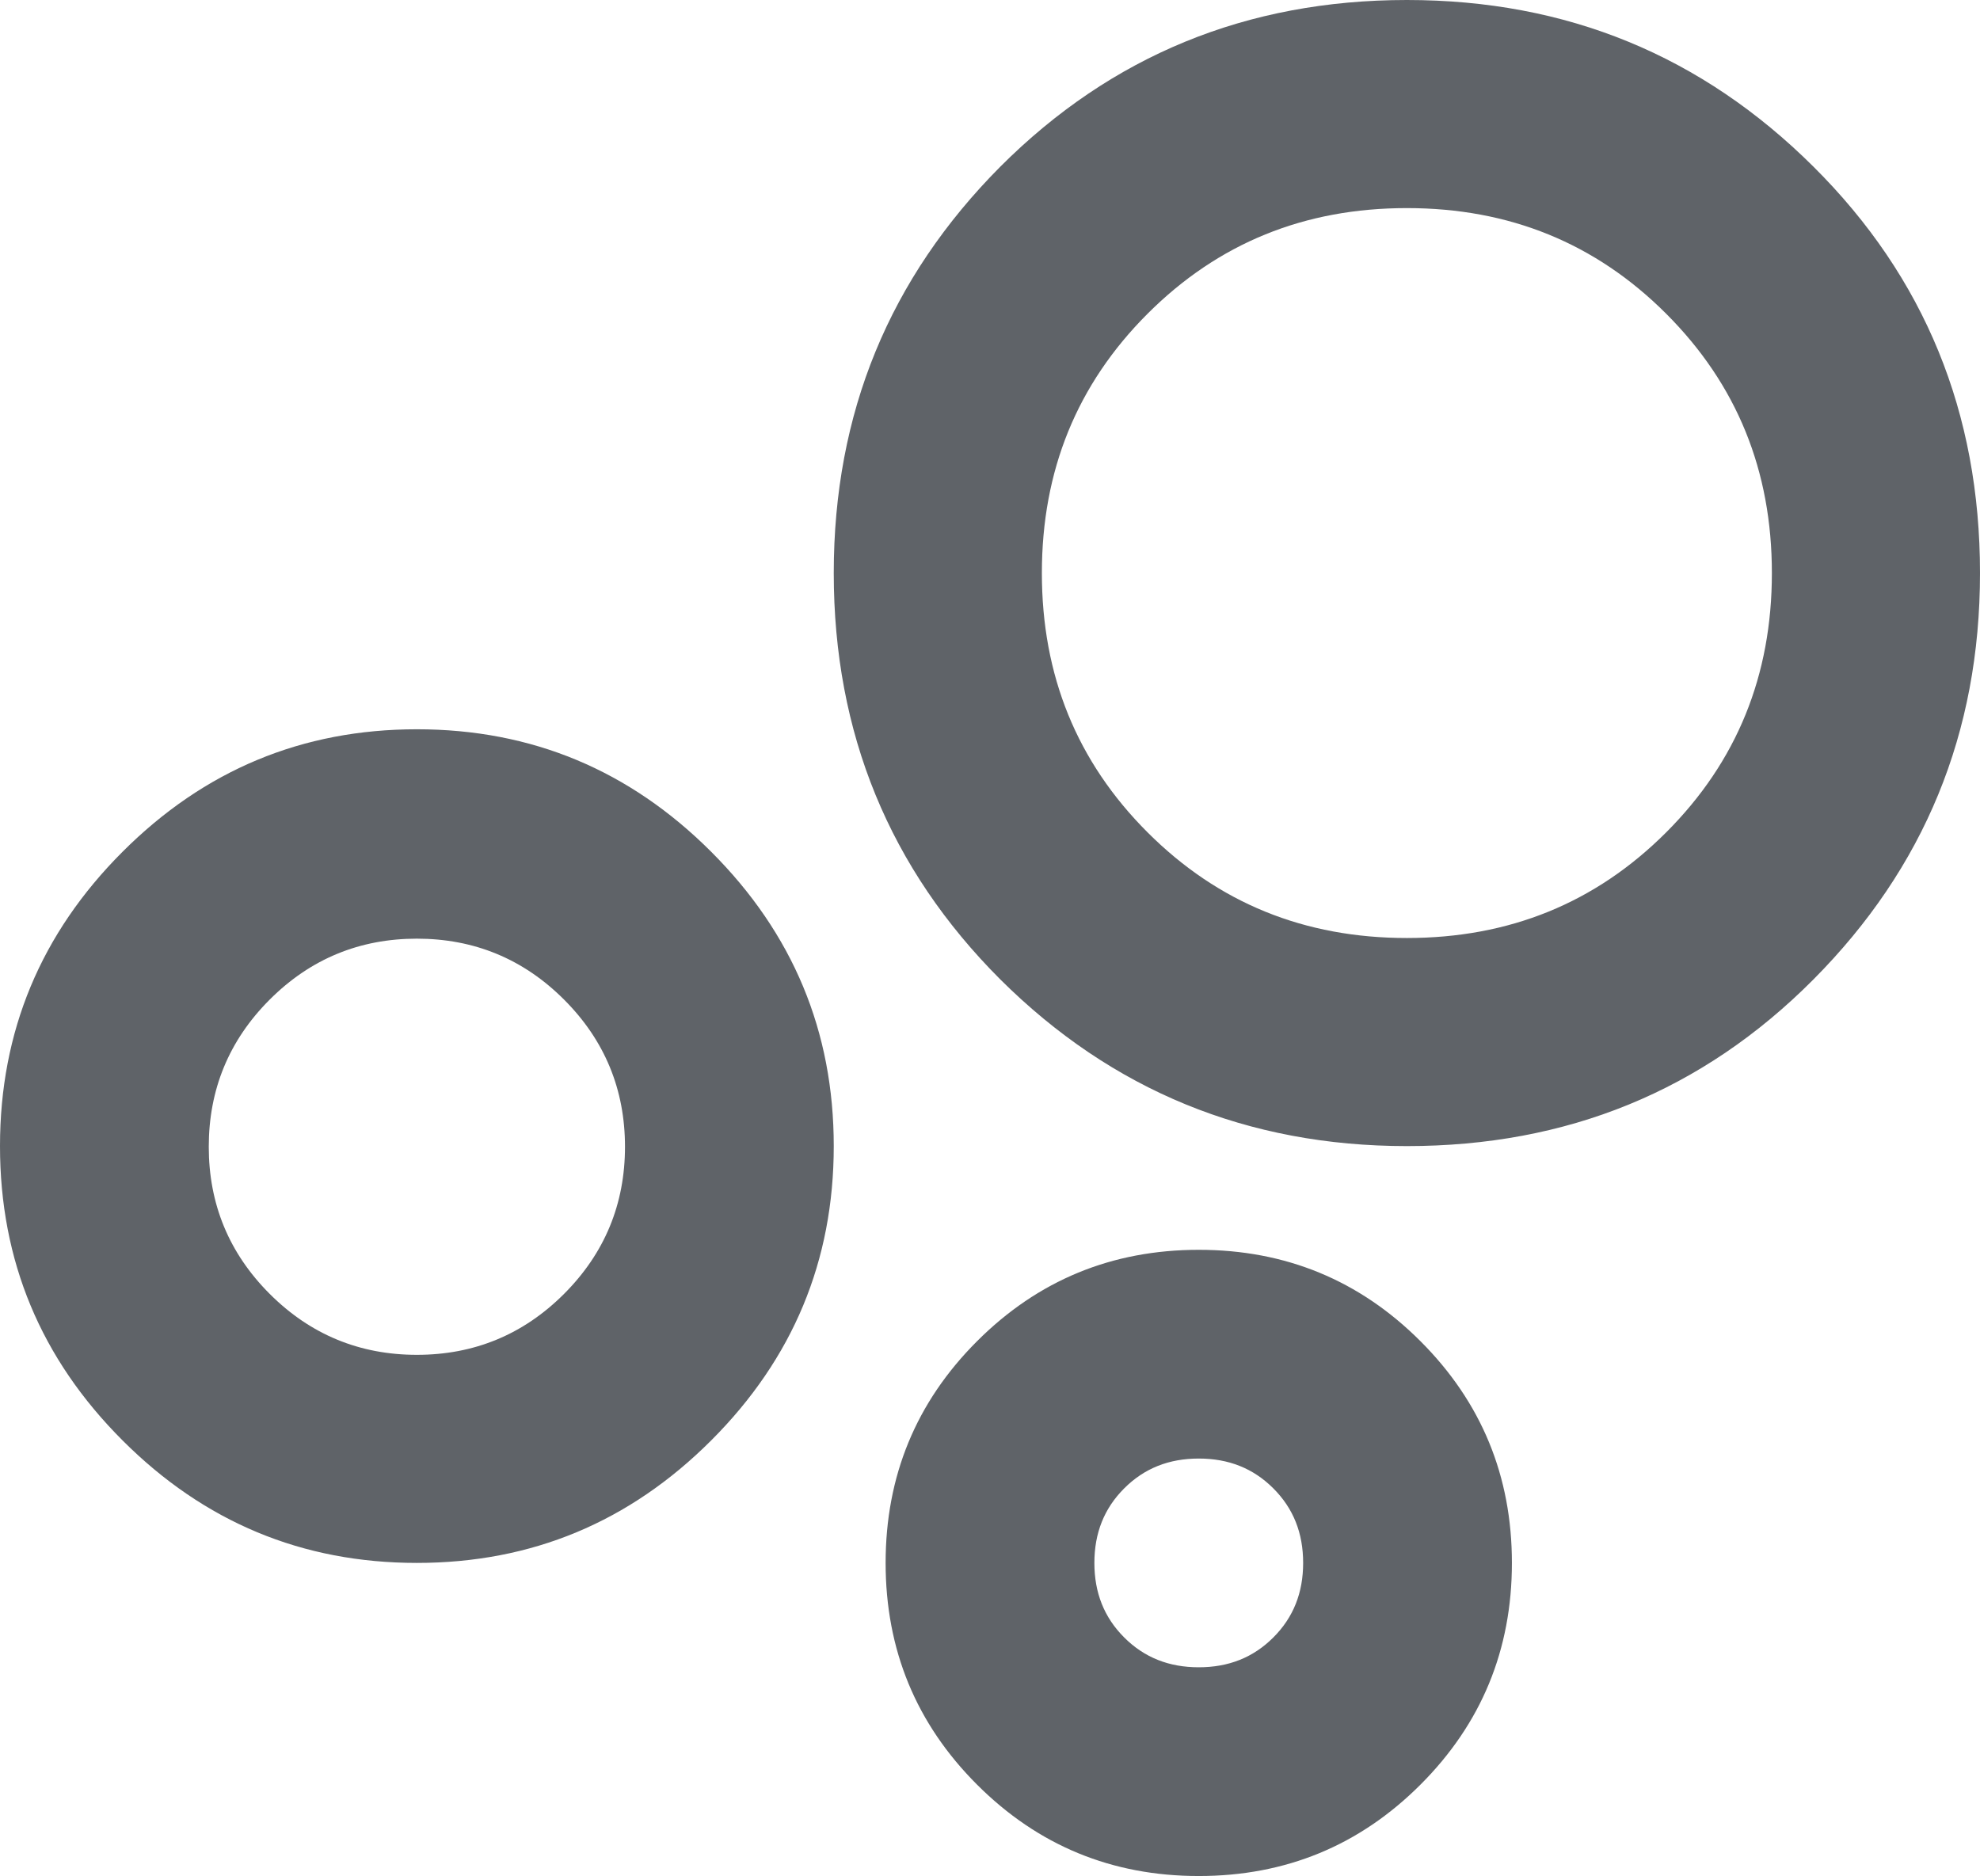 <?xml version="1.0" encoding="UTF-8"?>
<svg id="_レイヤー_2" data-name="レイヤー 2" xmlns="http://www.w3.org/2000/svg" width="30.54" height="28.94" viewBox="0 0 30.54 28.94">
  <defs>
    <style>
      .cls-1 {
        fill: #5f6368;
      }
    </style>
  </defs>
  <g id="_レイヤー_1-2" data-name="レイヤー 1">
    <path class="cls-1" d="M18.49,28.94c-1.34,0-2.48-.47-3.42-1.41-.94-.94-1.41-2.08-1.41-3.42s.47-2.48,1.41-3.42c.94-.94,2.08-1.41,3.42-1.41s2.48.47,3.42,1.41,1.41,2.08,1.41,3.42-.47,2.48-1.41,3.42-2.08,1.41-3.42,1.41ZM18.49,25.72c.46,0,.84-.15,1.15-.46s.46-.69.46-1.15-.15-.84-.46-1.15-.69-.46-1.15-.46-.84.15-1.15.46-.46.69-.46,1.15.15.84.46,1.15.69.46,1.15.46ZM21.7,17.68c-2.46,0-4.55-.86-6.27-2.57-1.71-1.71-2.57-3.8-2.57-6.27s.86-4.55,2.57-6.27c1.71-1.71,3.8-2.57,6.27-2.57s4.55.86,6.27,2.57,2.57,3.8,2.57,6.27-.86,4.55-2.57,6.27-3.8,2.57-6.27,2.57ZM21.7,14.47c1.58,0,2.91-.54,4-1.63s1.63-2.42,1.63-4-.54-2.91-1.63-4-2.42-1.63-4-1.63-2.91.54-4,1.63-1.63,2.42-1.63,4,.54,2.91,1.63,4,2.42,1.63,4,1.63ZM6.43,24.11c-1.77,0-3.28-.63-4.54-1.89-1.26-1.26-1.89-2.77-1.89-4.54s.63-3.28,1.89-4.54c1.26-1.26,2.77-1.89,4.54-1.89s3.28.63,4.54,1.89c1.26,1.26,1.89,2.77,1.89,4.54s-.63,3.28-1.89,4.54c-1.26,1.26-2.77,1.89-4.54,1.89ZM6.43,20.9c.88,0,1.64-.31,2.27-.94s.94-1.39.94-2.27-.31-1.64-.94-2.27-1.39-.94-2.27-.94-1.64.31-2.27.94-.94,1.39-.94,2.27.31,1.64.94,2.27,1.39.94,2.27.94Z"/>
  </g>
</svg>
